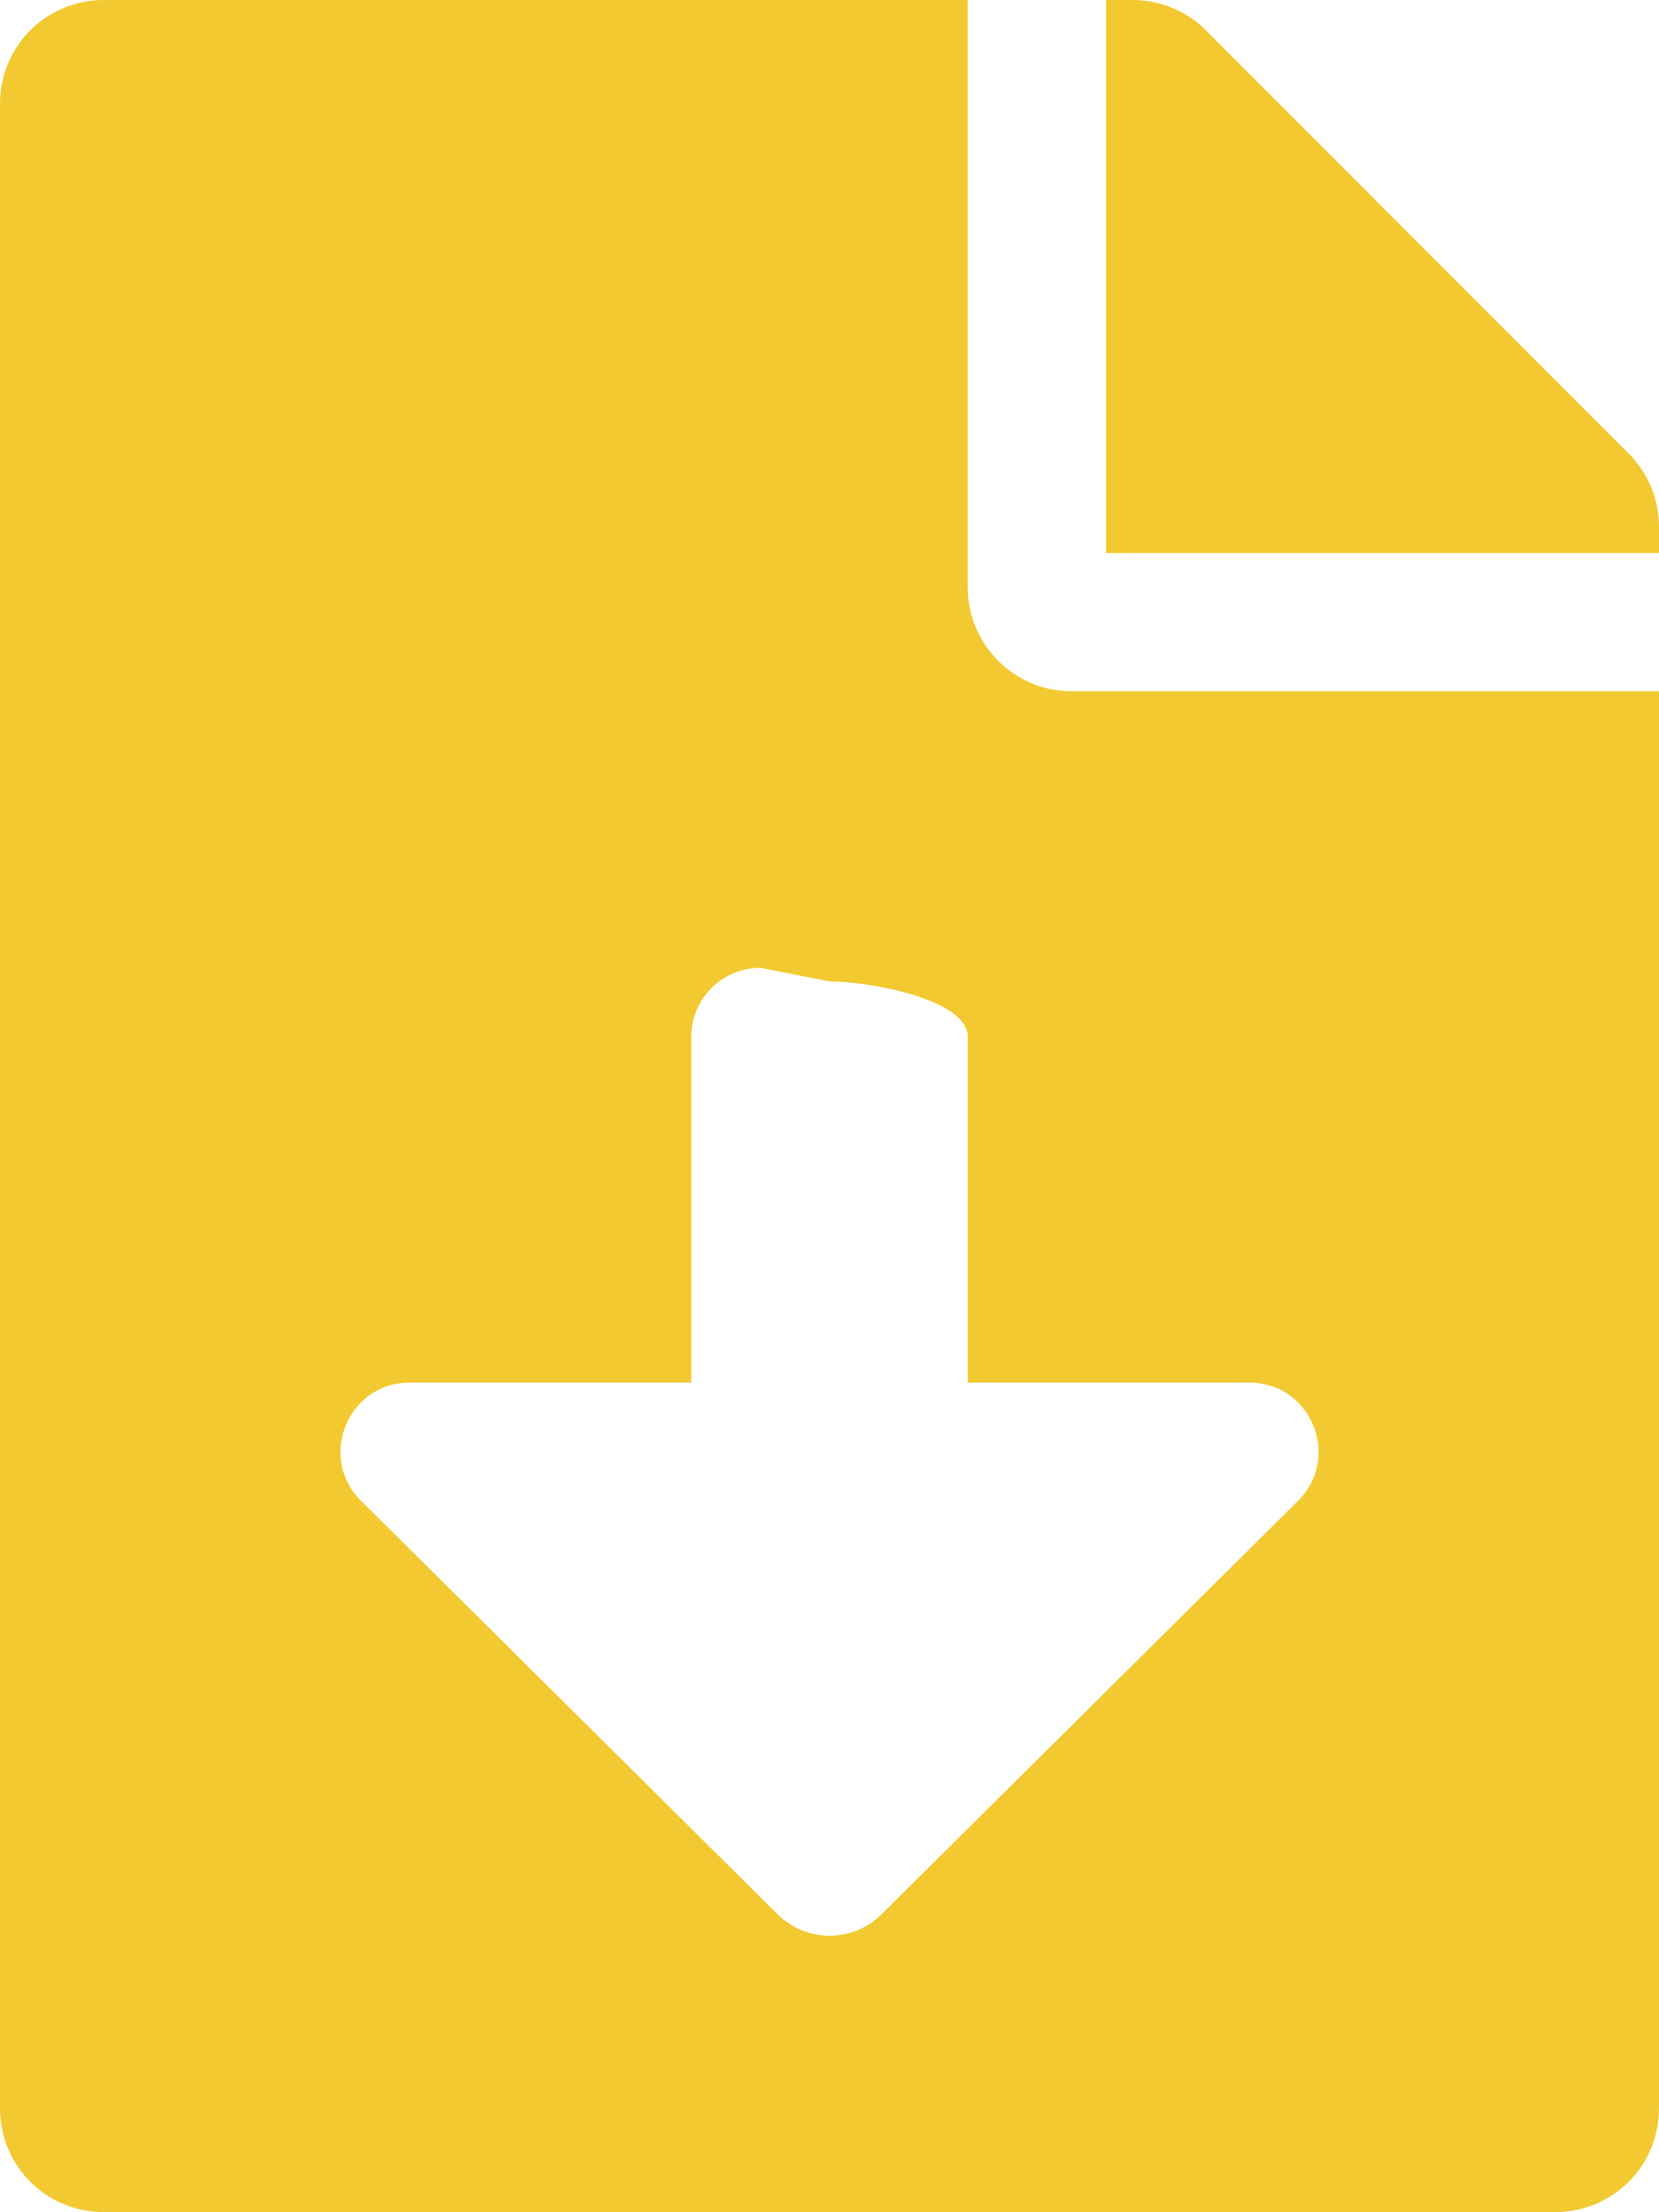 <?xml version="1.0" encoding="utf-8"?>
<!-- Generator: Adobe Illustrator 15.1.0, SVG Export Plug-In . SVG Version: 6.00 Build 0)  -->
<!DOCTYPE svg PUBLIC "-//W3C//DTD SVG 1.1//EN" "http://www.w3.org/Graphics/SVG/1.1/DTD/svg11.dtd">
<svg version="1.1" id="Layer_1" xmlns="http://www.w3.org/2000/svg" xmlns:xlink="http://www.w3.org/1999/xlink" x="0px" y="0px"
	 width="30.504px" height="40.671px" viewBox="0 0 30.504 40.671" enable-background="new 0 0 30.504 40.671" xml:space="preserve">
<g>
	<defs>
		<rect id="SVGID_1_" width="30.504" height="40.671"/>
	</defs>
	<clipPath id="SVGID_2_">
		<use xlink:href="#SVGID_1_"  overflow="visible"/>
	</clipPath>
	<path clip-path="url(#SVGID_2_)" fill="#F2C930" d="M29.948,8.34l-7.777-7.784C21.813,0.198,21.329,0,20.821,0h-0.485v10.168
		h10.168V9.683C30.504,9.183,30.305,8.698,29.948,8.34 M23.867,27.593l-7.659,7.602c-0.529,0.525-1.382,0.525-1.91,0l-7.659-7.602
		c-0.807-0.8-0.241-2.174,0.893-2.174h5.178v-6.355c0-0.702,0.569-1.271,1.271-1.271l1.271,0.25c0.702,0,2.542,0.318,2.542,1.021
		v6.355h5.178C24.106,25.419,24.672,26.793,23.867,27.593 M17.794,10.803V0H1.907C0.85,0,0,0.85,0,1.906v36.858
		c0,1.056,0.85,1.906,1.907,1.906h26.69c1.057,0,1.907-0.851,1.907-1.906V12.709H19.7C18.652,12.709,17.794,11.852,17.794,10.803"/>
</g>
</svg>
